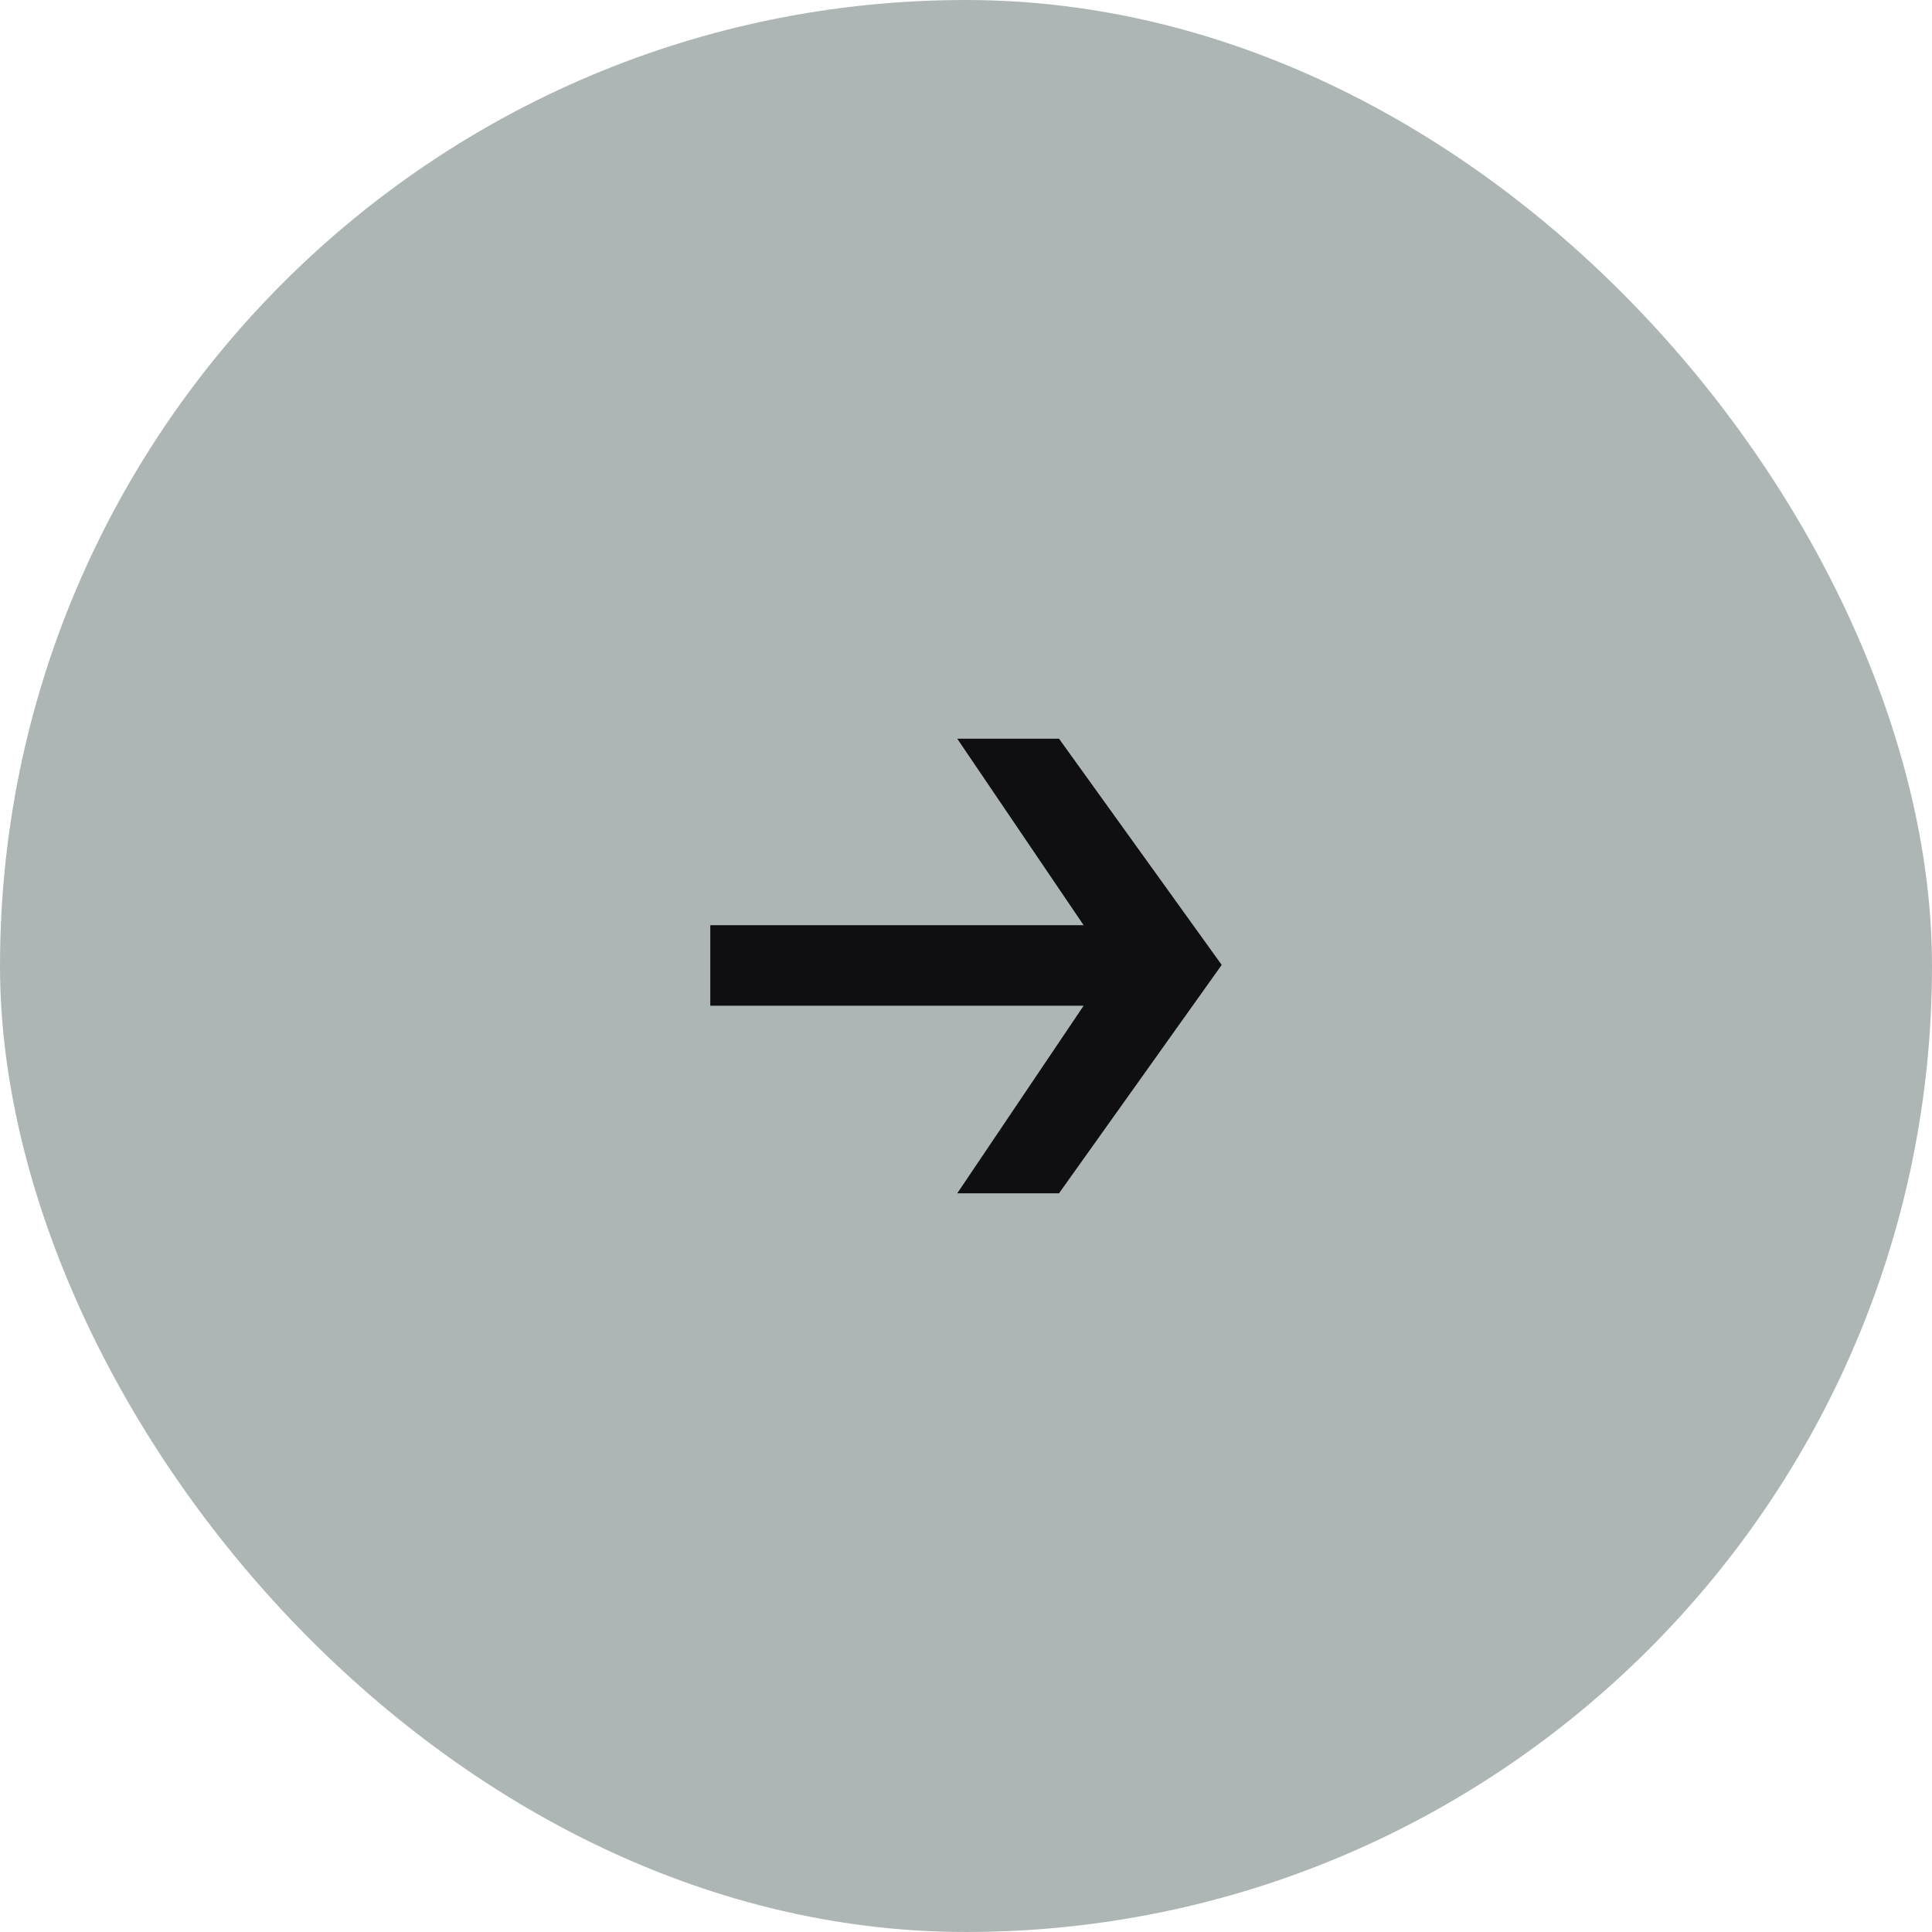 <svg width="34" height="34" viewBox="0 0 34 34" fill="none" xmlns="http://www.w3.org/2000/svg">
<rect width="34" height="34" rx="17" fill="#AEB6B5"/>
<path d="M18.637 13L21.5 16.981L18.637 21H16.846L19.07 17.699H12.5V16.282H19.07L16.846 13H18.637Z" fill="#0F0E10"/>
</svg>

